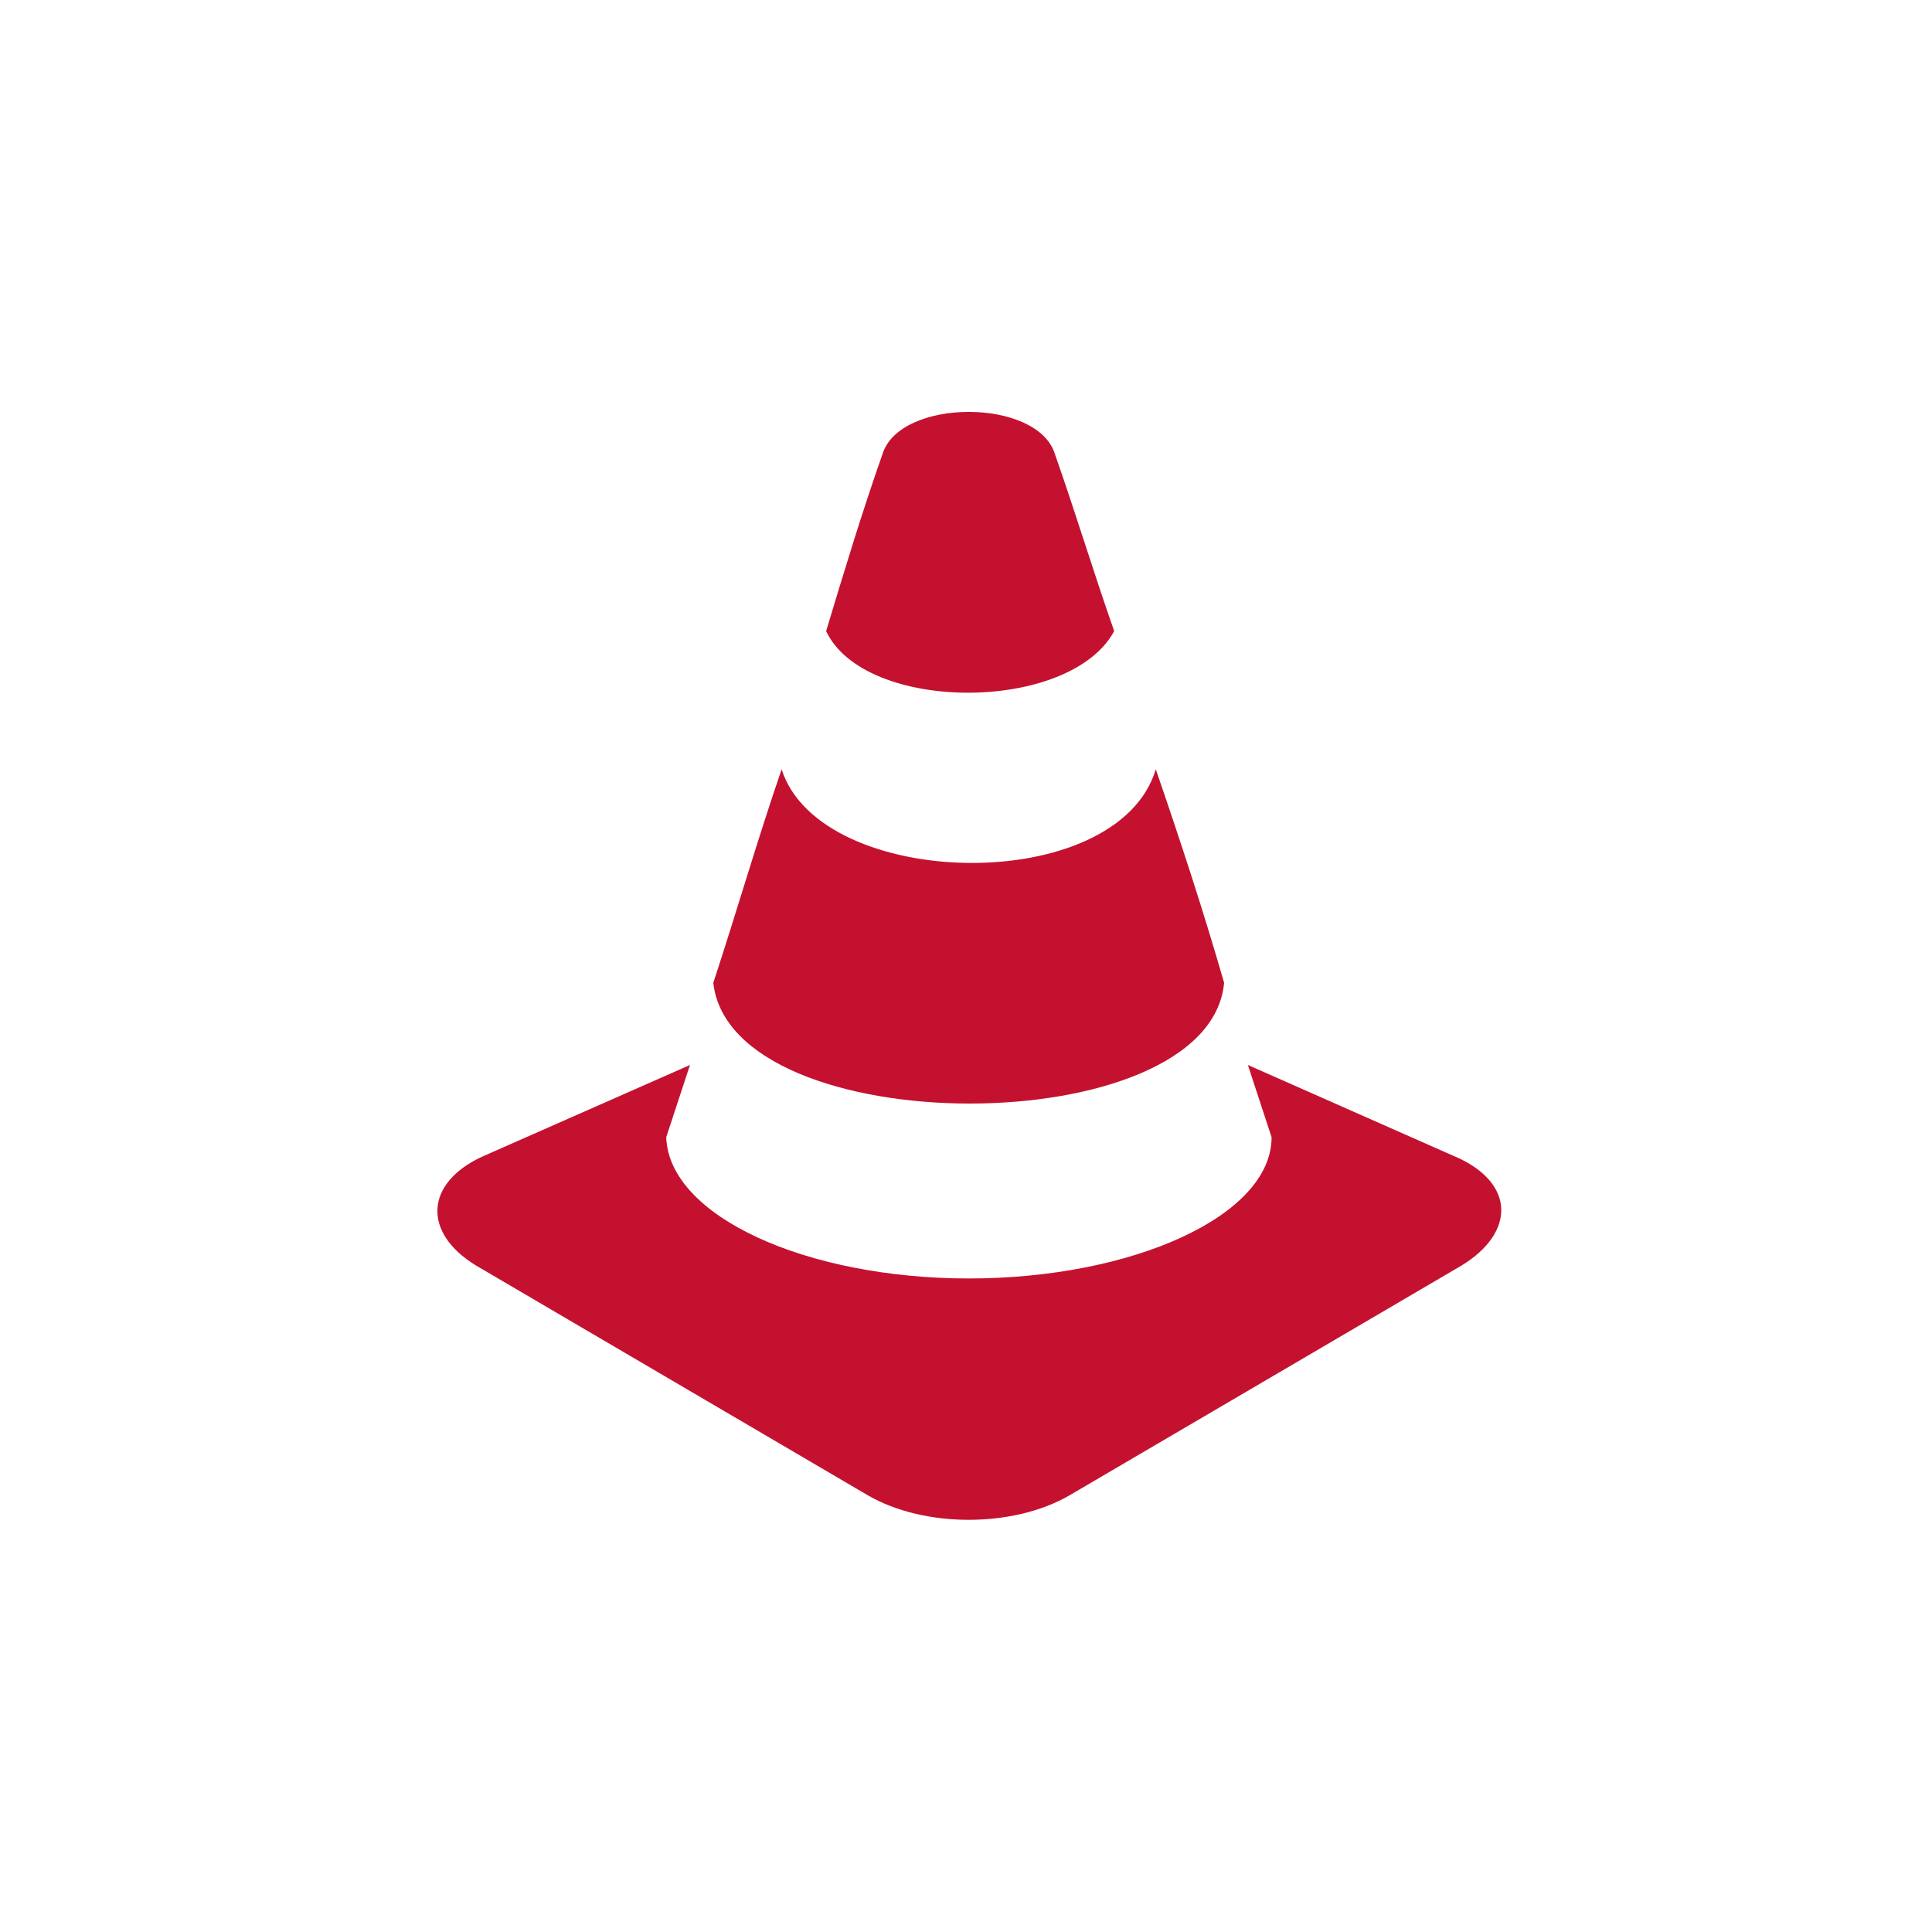 <svg xmlns="http://www.w3.org/2000/svg" id="Layer_1" data-name="Layer 1" viewBox="0 0 300 300"><defs><style>.cls-1{fill:#c4112f;}</style></defs><title>Icons</title><path class="cls-1" d="M226.05,179.64l-32.28-14.27,3.68,11.22c0,12.24-21.67,21.93-47,21.93s-46.58-9.69-47-21.93l3.69-11.22L74.79,179.64c-8.76,4.09-9.23,11.74-.92,16.84l60.87,35.7c8.76,5.09,22.6,5.09,31.36,0L227,196.48c8.3-5.1,8.3-12.75-.92-16.84"></path><path class="cls-1" d="M190.08,152.61c-2.31,25-76.56,25-79.32,0,3.69-11.22,6.92-22.44,10.61-33.15,6,18.87,52.1,19.89,58.1,0,3.69,10.71,7.38,21.93,10.61,33.15"></path><path class="cls-1" d="M128.28,98c2.77-9.18,5.54-18.36,8.77-27.54,2.76-8.67,24-8.67,26.74,0,3.23,9.18,6,18.36,9.22,27.54-6.91,12.75-38.73,12.75-44.73,0"></path></svg>